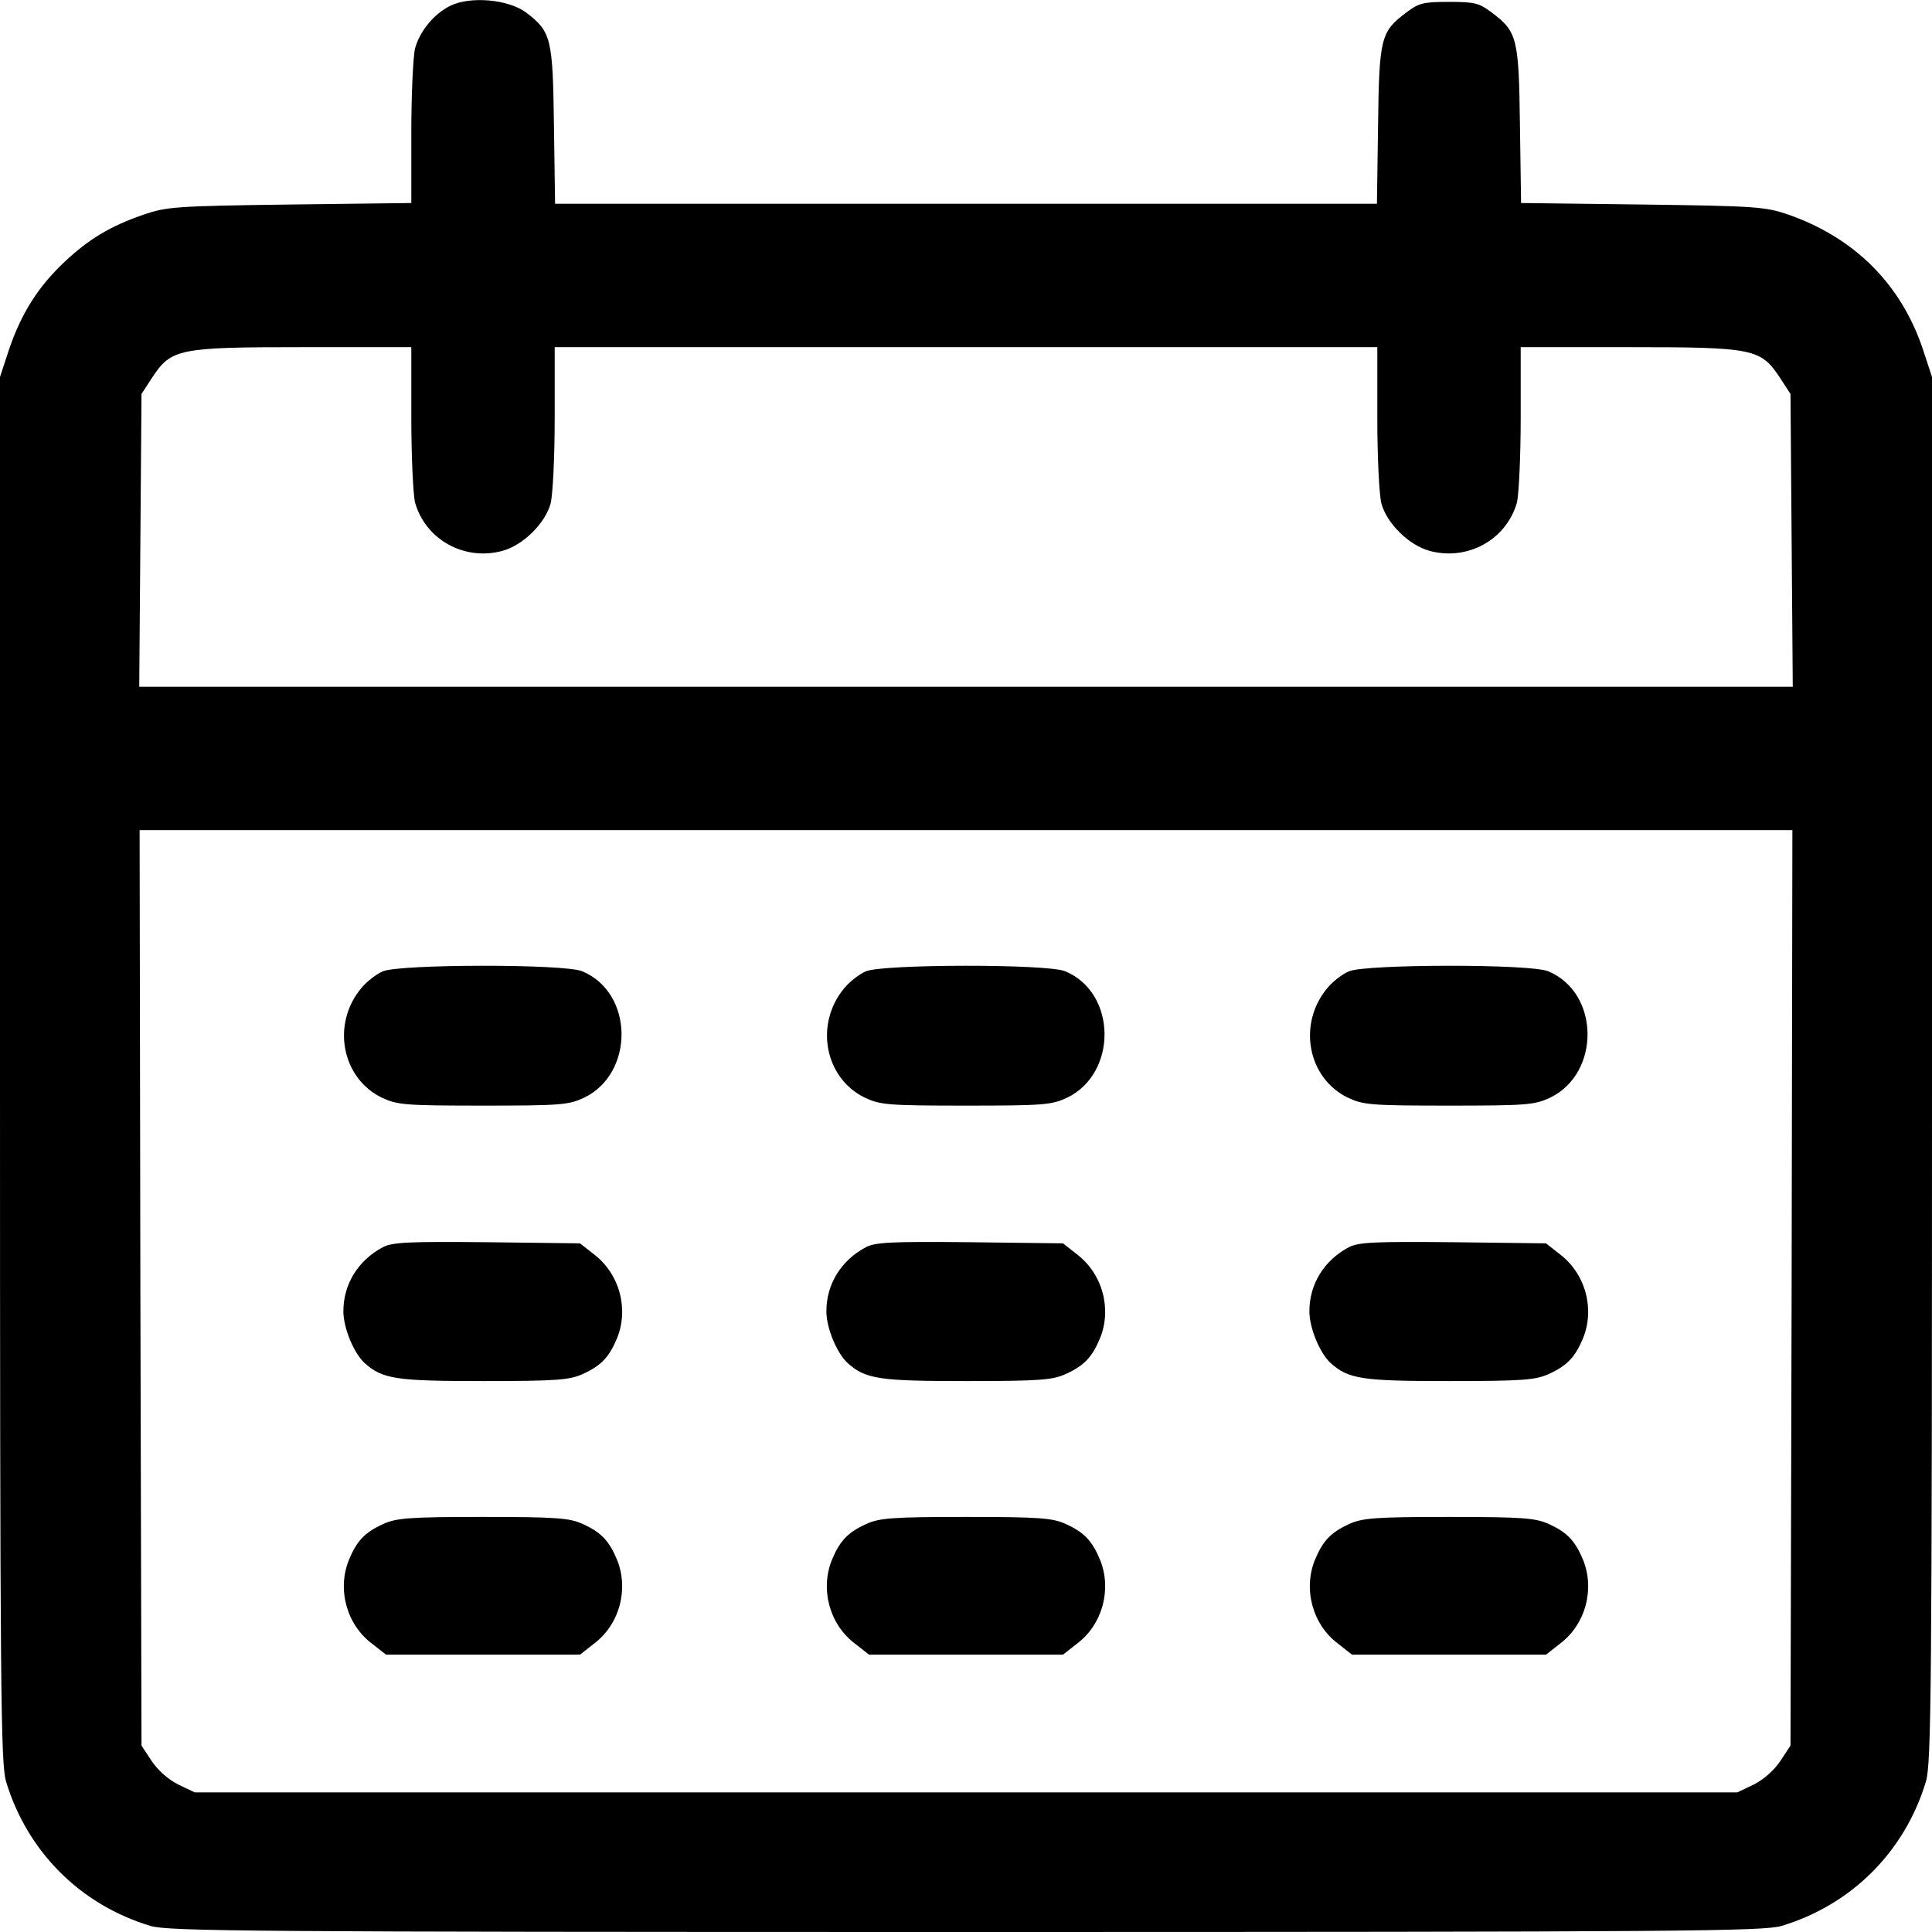 <?xml version="1.0" standalone="no"?>
<!DOCTYPE svg PUBLIC "-//W3C//DTD SVG 20010904//EN"
 "http://www.w3.org/TR/2001/REC-SVG-20010904/DTD/svg10.dtd">
<svg version="1.0" xmlns="http://www.w3.org/2000/svg"
 width="512pt" height="512pt" viewBox="0 0 512 512"
 preserveAspectRatio="xMidYMid meet">
<g transform="translate(0,512) scale(0.1,-0.1)"
fill="#000000" stroke="none">
<path d="M1192 5104 c-43 -22 -79 -66 -92 -112 -5 -20 -10 -121 -10 -223 l0
-187 -322 -4 c-304 -4 -327 -6 -388 -27 -87 -30 -144 -64 -209 -125 -70 -66
-114 -136 -146 -229 l-25 -76 0 -1833 c0 -1658 2 -1840 16 -1889 56 -186 197
-327 383 -383 50 -14 253 -16 2161 -16 1908 0 2111 2 2161 16 186 56 327 197
383 383 14 49 16 231 16 1889 l0 1833 -25 76 c-58 171 -181 293 -355 354 -61
21 -84 23 -387 27 l-322 4 -3 207 c-3 230 -7 247 -75 298 -33 25 -45 28 -113
28 -68 0 -80 -3 -113 -28 -68 -51 -72 -67 -75 -299 l-3 -208 -1089 0 -1089 0
-3 208 c-3 231 -7 248 -74 299 -47 35 -149 44 -202 17z m-102 -1091 c0 -104 5
-205 10 -225 28 -98 130 -155 231 -128 55 15 113 72 128 125 6 23 11 122 11
228 l0 187 1090 0 1090 0 0 -187 c0 -106 5 -205 11 -228 15 -53 73 -110 128
-125 101 -27 203 30 231 128 5 20 10 121 10 225 l0 187 288 0 c330 0 348 -4
399 -81 l28 -43 3 -388 3 -388 -2191 0 -2191 0 3 388 3 388 28 43 c51 77 69
81 400 81 l287 0 0 -187z m3658 -2306 l-3 -1213 -27 -41 c-16 -24 -44 -49 -70
-62 l-44 -21 -2044 0 -2044 0 -44 21 c-26 13 -54 38 -70 62 l-27 41 -3 1213
-2 1213 2190 0 2190 0 -2 -1213z"/>
<path d="M1015 2546 c-17 -7 -43 -27 -57 -44 -80 -95 -53 -239 54 -291 41 -19
60 -21 268 -21 208 0 227 2 268 21 134 65 132 278 -5 335 -46 20 -484 19 -528
0z"/>
<path d="M2295 2546 c-17 -7 -43 -27 -57 -44 -80 -95 -53 -239 54 -291 41 -19
60 -21 268 -21 208 0 227 2 268 21 134 65 132 278 -5 335 -46 20 -484 19 -528
0z"/>
<path d="M3575 2546 c-17 -7 -43 -27 -57 -44 -80 -95 -53 -239 54 -291 41 -19
60 -21 268 -21 208 0 227 2 268 21 134 65 132 278 -5 335 -46 20 -484 19 -528
0z"/>
<path d="M1015 1815 c-66 -35 -105 -98 -105 -170 0 -45 28 -111 56 -137 48
-43 84 -48 316 -48 195 0 228 3 263 19 48 22 69 44 90 94 32 78 7 171 -61 223
l-37 29 -246 3 c-209 2 -250 0 -276 -13z"/>
<path d="M2295 1815 c-66 -35 -105 -98 -105 -170 0 -45 28 -111 56 -137 48
-43 84 -48 316 -48 195 0 228 3 263 19 48 22 69 44 90 94 32 78 7 171 -61 223
l-37 29 -246 3 c-209 2 -250 0 -276 -13z"/>
<path d="M3575 1815 c-66 -35 -105 -98 -105 -170 0 -45 28 -111 56 -137 48
-43 84 -48 316 -48 195 0 228 3 263 19 48 22 69 44 90 94 32 78 7 171 -61 223
l-37 29 -246 3 c-209 2 -250 0 -276 -13z"/>
<path d="M1015 1081 c-48 -22 -69 -44 -90 -94 -32 -78 -7 -172 61 -223 l37
-29 257 0 257 0 37 29 c68 51 93 145 61 223 -21 50 -42 72 -90 94 -35 16 -68
19 -265 19 -197 0 -230 -3 -265 -19z"/>
<path d="M2295 1081 c-48 -22 -69 -44 -90 -94 -32 -78 -7 -172 61 -223 l37
-29 257 0 257 0 37 29 c68 51 93 145 61 223 -21 50 -42 72 -90 94 -35 16 -68
19 -265 19 -197 0 -230 -3 -265 -19z"/>
<path d="M3575 1081 c-48 -22 -69 -44 -90 -94 -32 -78 -7 -172 61 -223 l37
-29 257 0 257 0 37 29 c68 51 93 145 61 223 -21 50 -42 72 -90 94 -35 16 -68
19 -265 19 -197 0 -230 -3 -265 -19z"/>
</g>
</svg>
